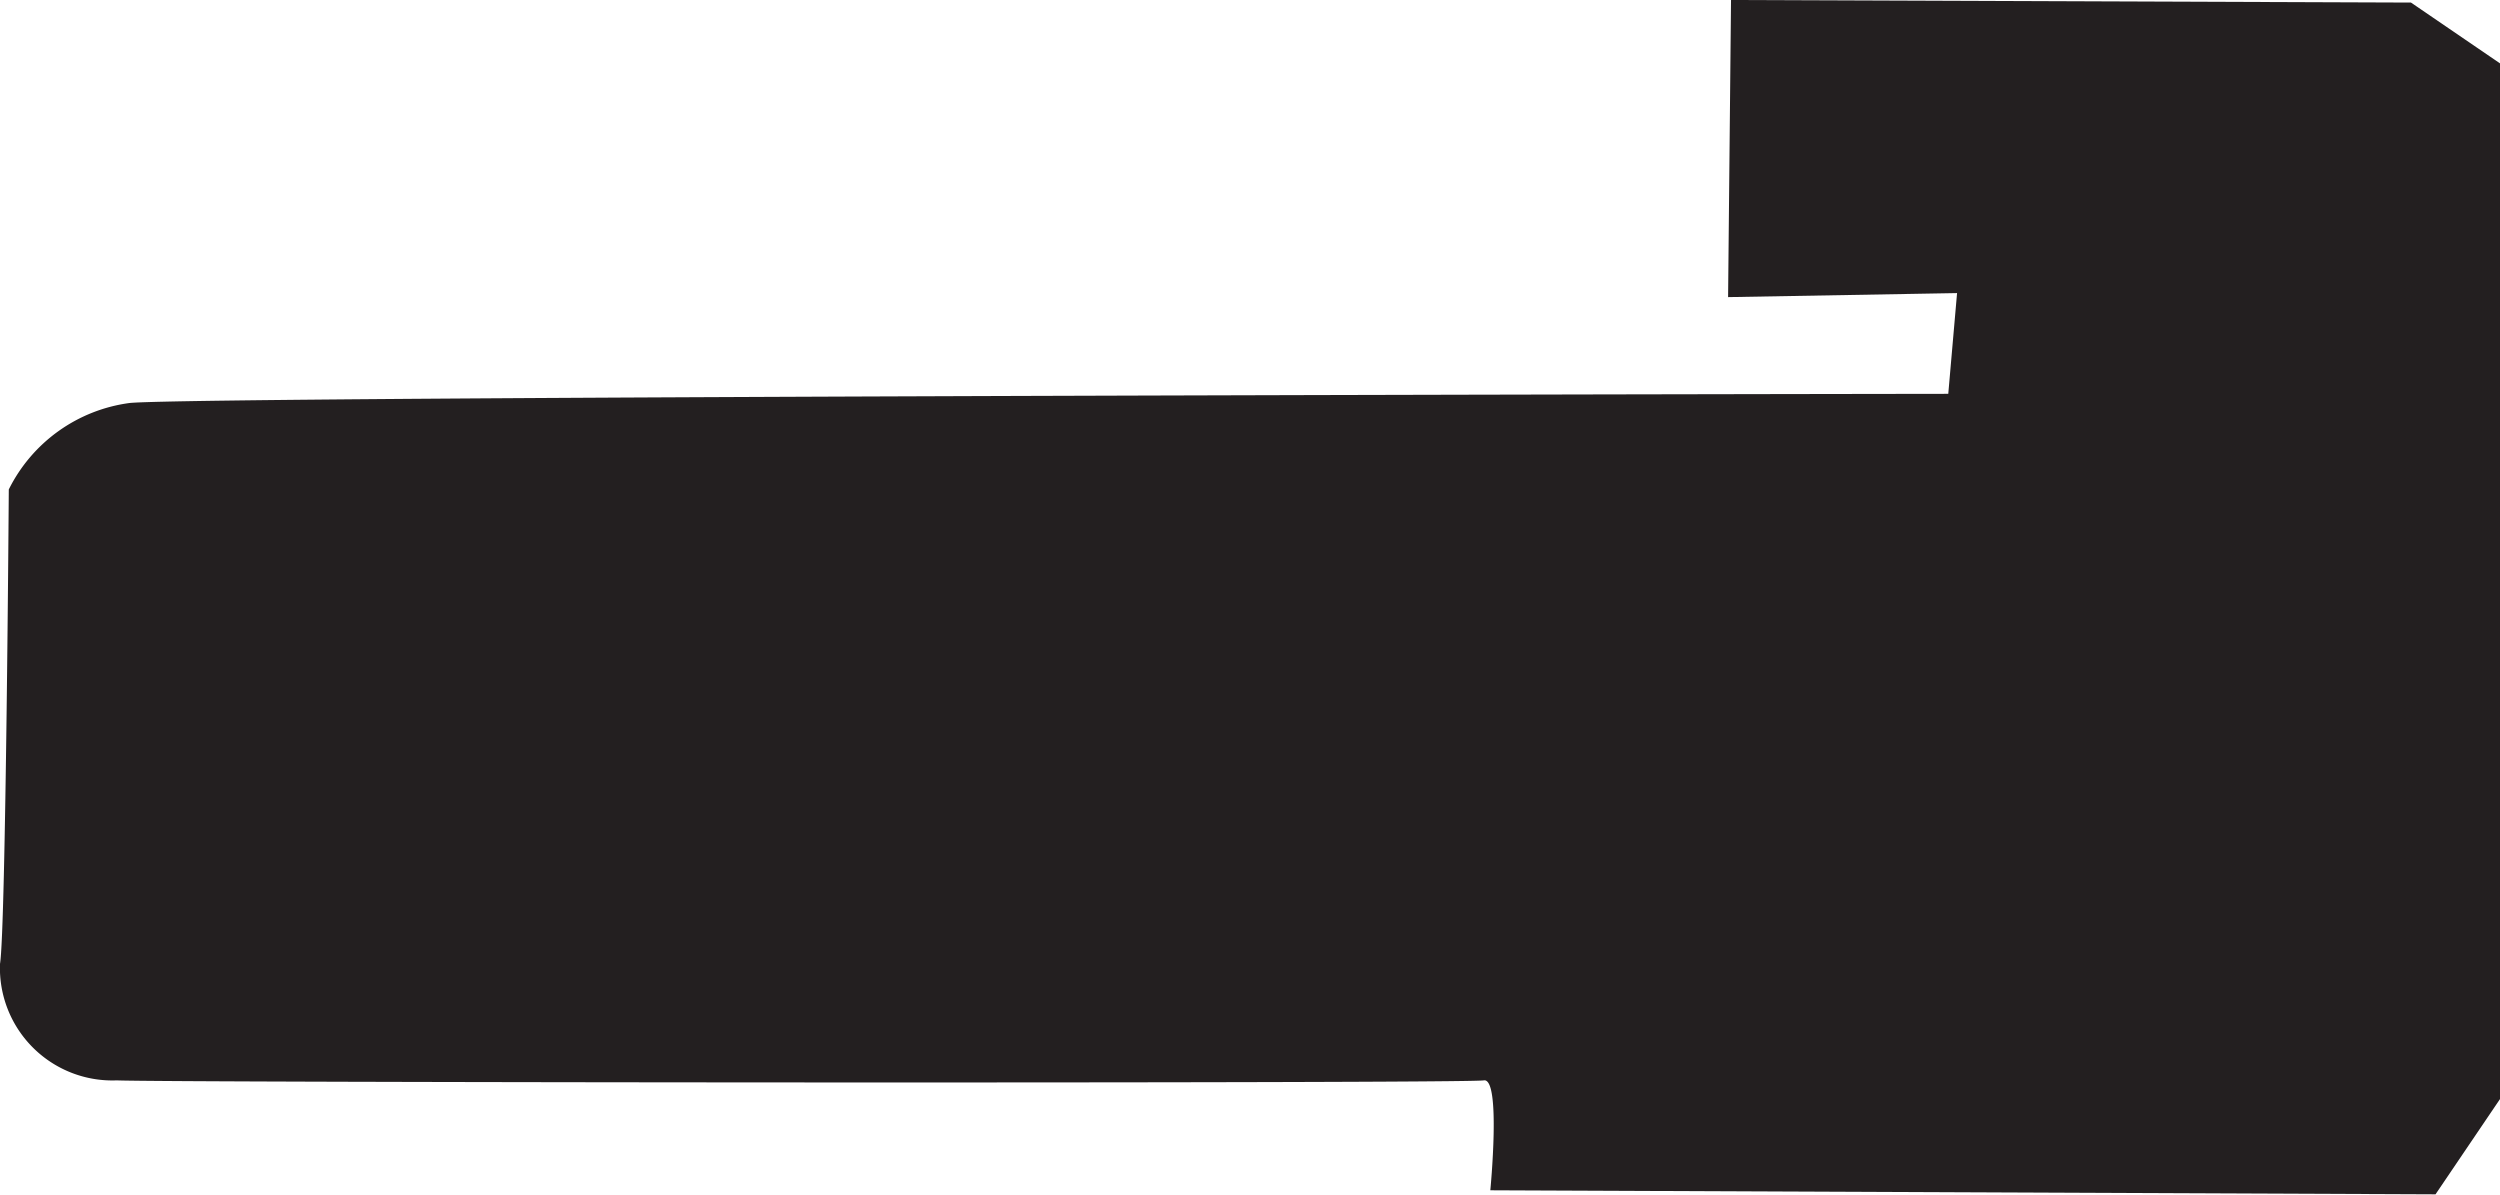 <svg xmlns="http://www.w3.org/2000/svg" viewBox="0 0 68.24 32.61"><path d="M47.25,0l-.08,8.11L53.42,8l-.24,2.75S5.41,10.81,3.54,11a4.32,4.32,0,0,0-3.3,2.36S.16,25.38,0,26.31a3.07,3.07,0,0,0,3.19,3.18c1.27.06,36.83.09,37.31,0s.18,3,.18,3l25.8.11L68.24,30V1.73L65.81.07Z" style="fill:#231f20"/><rect x="-54.45" y="-473.87" width="612" height="792" style="fill:none"/><rect x="-54.45" y="-473.87" width="612" height="792" style="fill:none"/><rect x="-54.45" y="-473.87" width="612" height="792" style="fill:none"/></svg>
